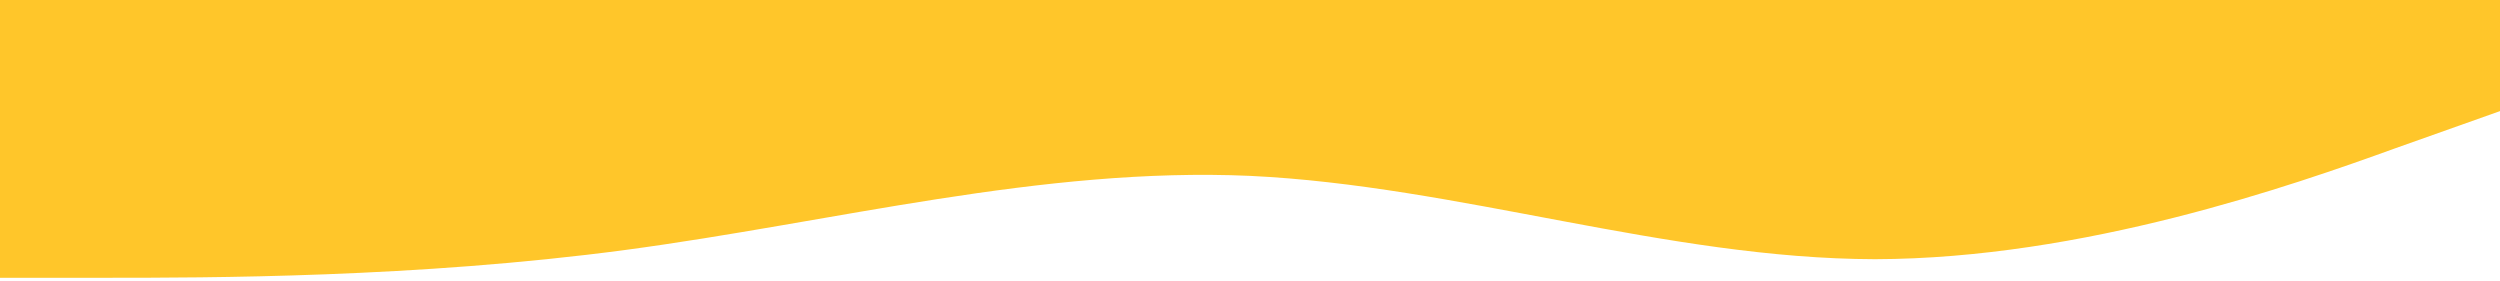 <svg xmlns="http://www.w3.org/2000/svg" viewBox="0 0 1440 162"><path fill="rgba(255,198,42,1)" fill-opacity="1" d="M0,160L60,160C120,160,240,160,360,144C480,128,600,96,720,101.3C840,107,960,149,1080,149.3C1200,149,1320,107,1380,85.3L1440,64L1440,0L1380,0C1320,0,1200,0,1080,0C960,0,840,0,720,0C600,0,480,0,360,0C240,0,120,0,60,0L0,0Z"></path></svg>